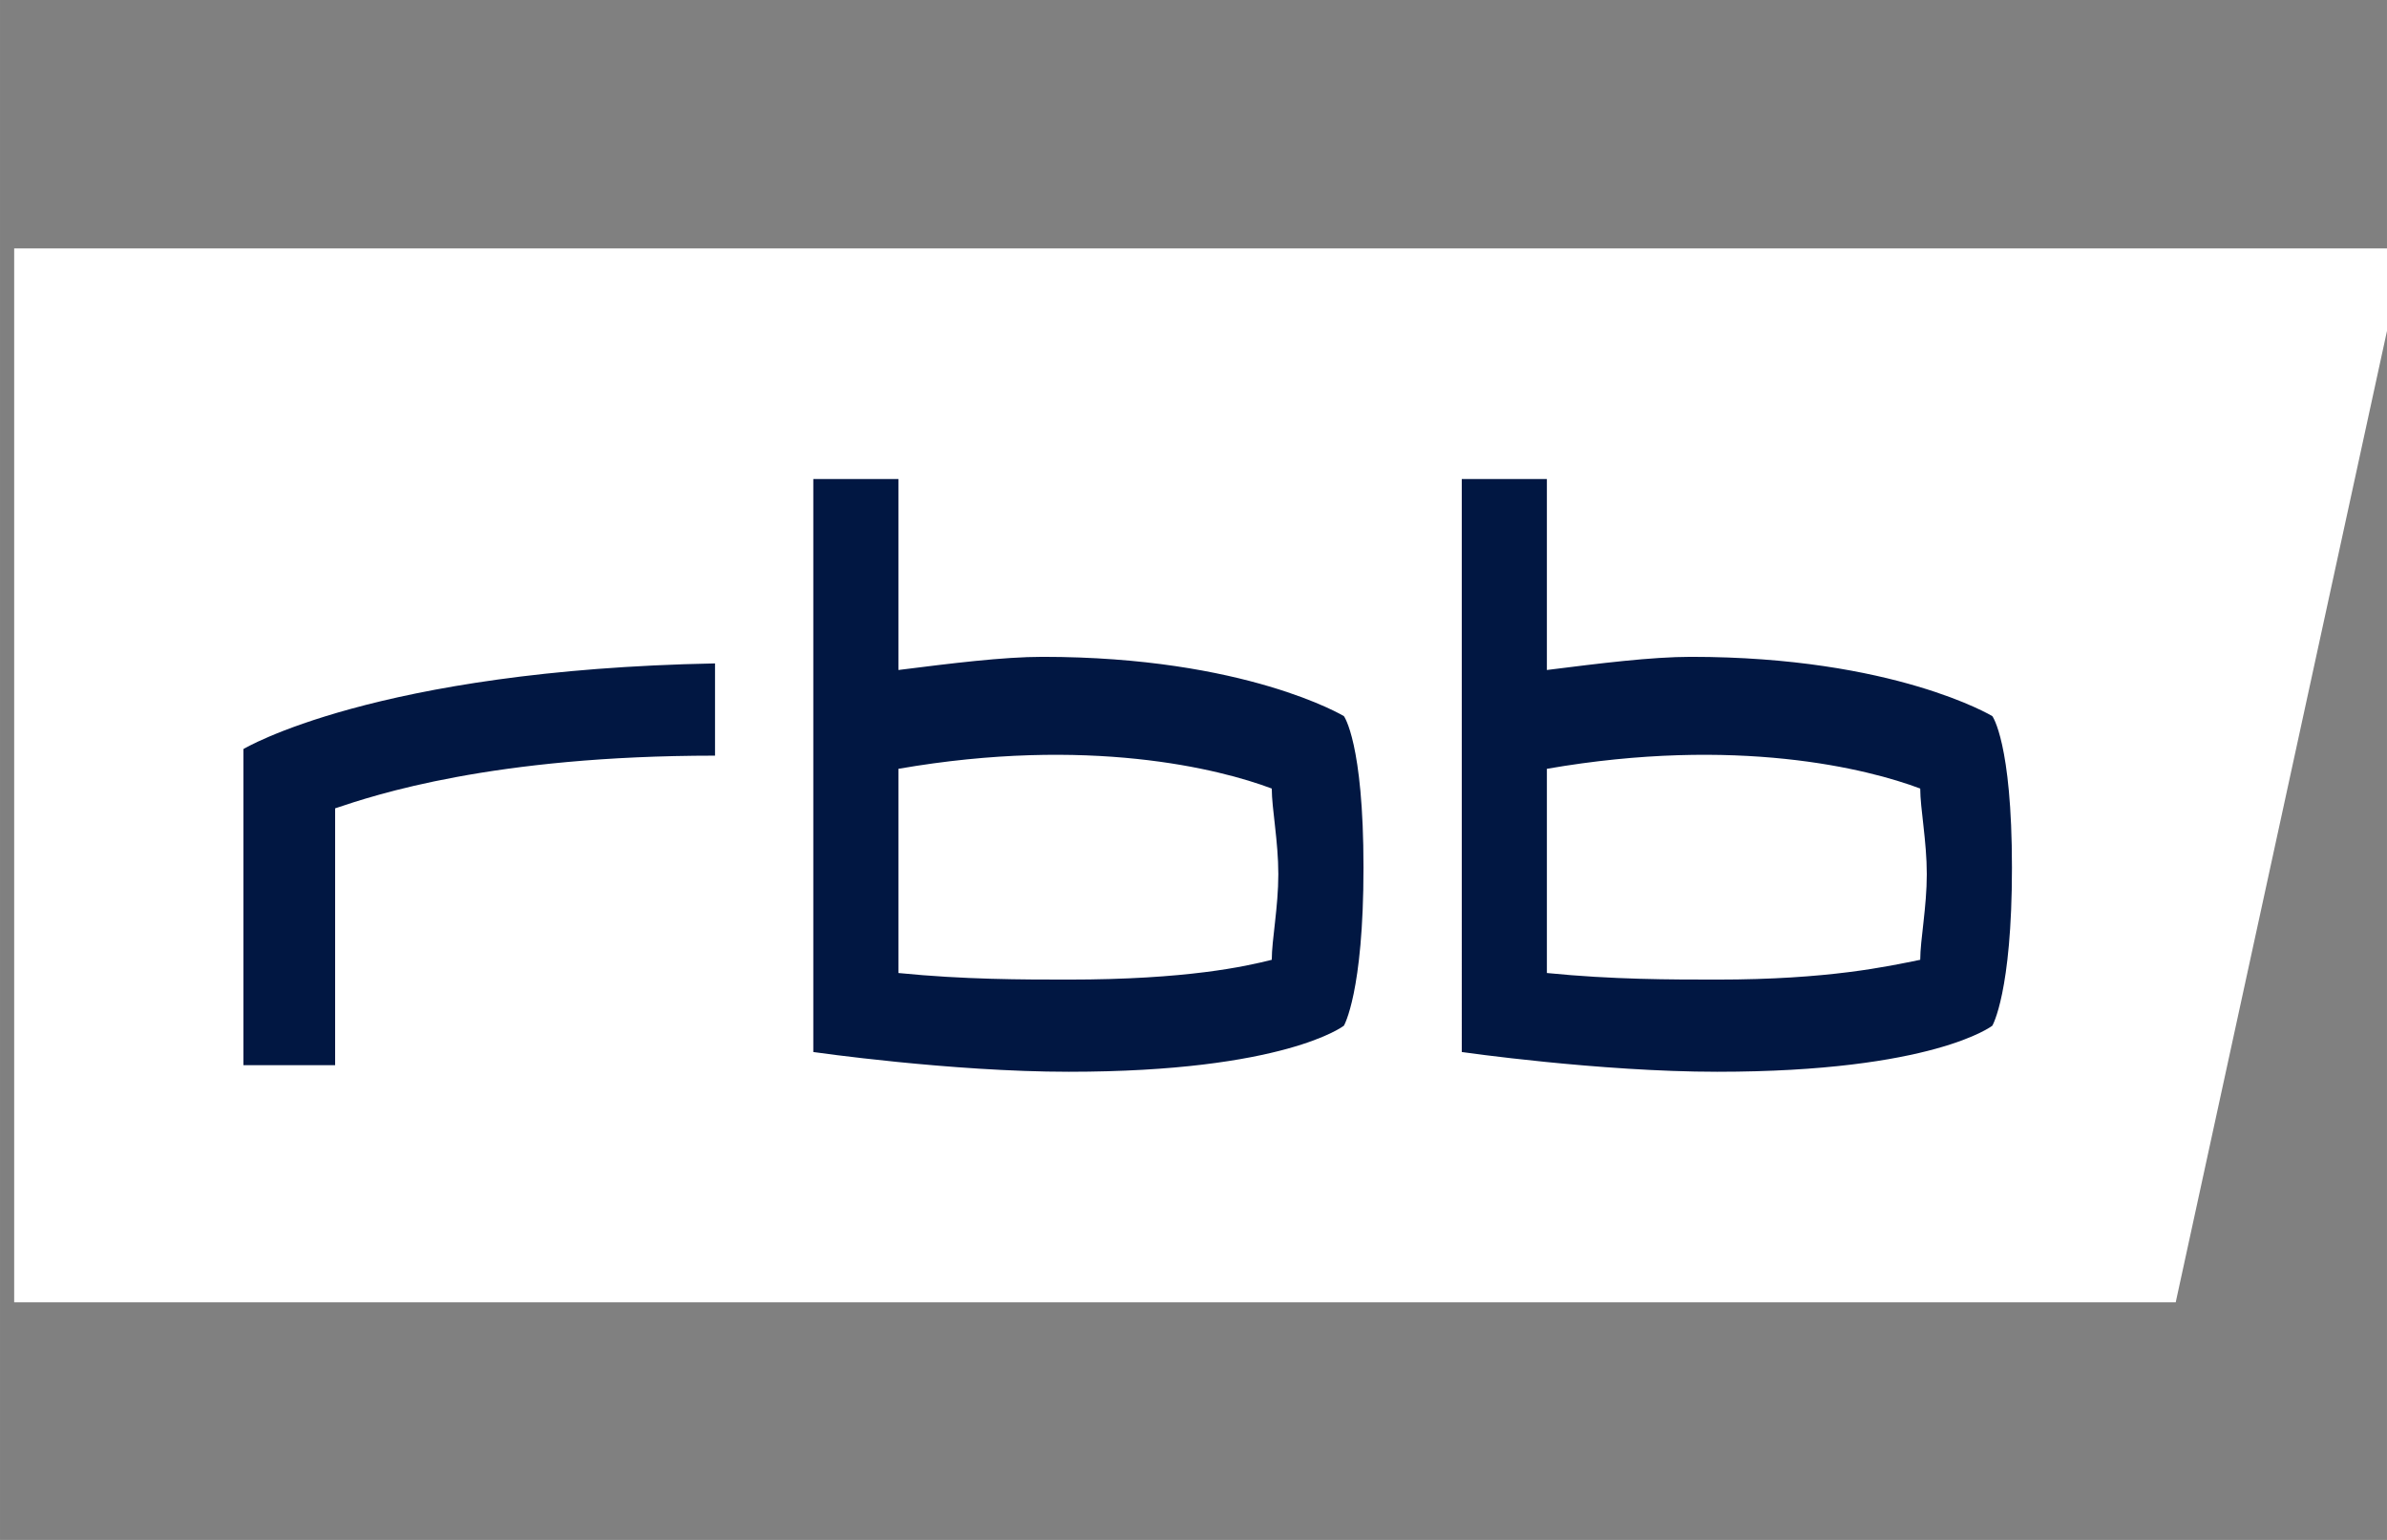 <svg xmlns="http://www.w3.org/2000/svg" width="93" height="60" viewBox="0 0 24.606 15.875" ><rect x="0" y="0" width="24.606" height="15.875" fill="#808080" stroke="none"/><defs><clipPath id="A"><path fill="#fff" transform="translate(351 114)" d="M0 0h93v41H0z"/></clipPath></defs><g clip-path="url(#A)" transform="matrix(.265 0 0 .265 -92.869 -27.649)"><path d="M444 114h-93v41h84.083z" fill="#fff"/><path d="M399.92 141.674c0-.768.255-2.05.255-3.33s-.255-2.562-.255-3.332c-2.038-.768-7.133-2.05-14.523-.768v7.944c2.55.256 4.842.256 6.624.256 4.588 0 6.881-.512 7.899-.77zm25.225 0c0-.768.255-2.05.255-3.33s-.255-2.562-.255-3.332c-2.038-.768-7.133-2.05-14.523-.768v7.944c2.549.256 4.842.256 6.626.256 4.332 0 6.625-.512 7.897-.77zm3.568-3.586c0 4.868-.764 6.15-.764 6.15s-2.293 1.792-10.701 1.792c-4.588 0-9.937-.768-9.937-.768V122.97h3.311v7.43c2.038-.256 4.076-.512 5.606-.512 7.899 0 11.721 2.306 11.721 2.306s.764 1.024.764 5.894zm-25.225 0c0 4.868-.763 6.15-.763 6.15s-2.293 1.792-10.704 1.792c-4.586 0-9.935-.768-9.935-.768V122.97h3.311v7.43c2.038-.256 4.077-.512 5.606-.512 7.899 0 11.722 2.306 11.722 2.306s.763 1.024.763 5.894zm-25.225-4.356c-8.662 0-13.248 1.536-14.778 2.05v9.992h-3.568v-12.298s5.098-3.076 18.346-3.332z" fill="#011742"/></g></svg>